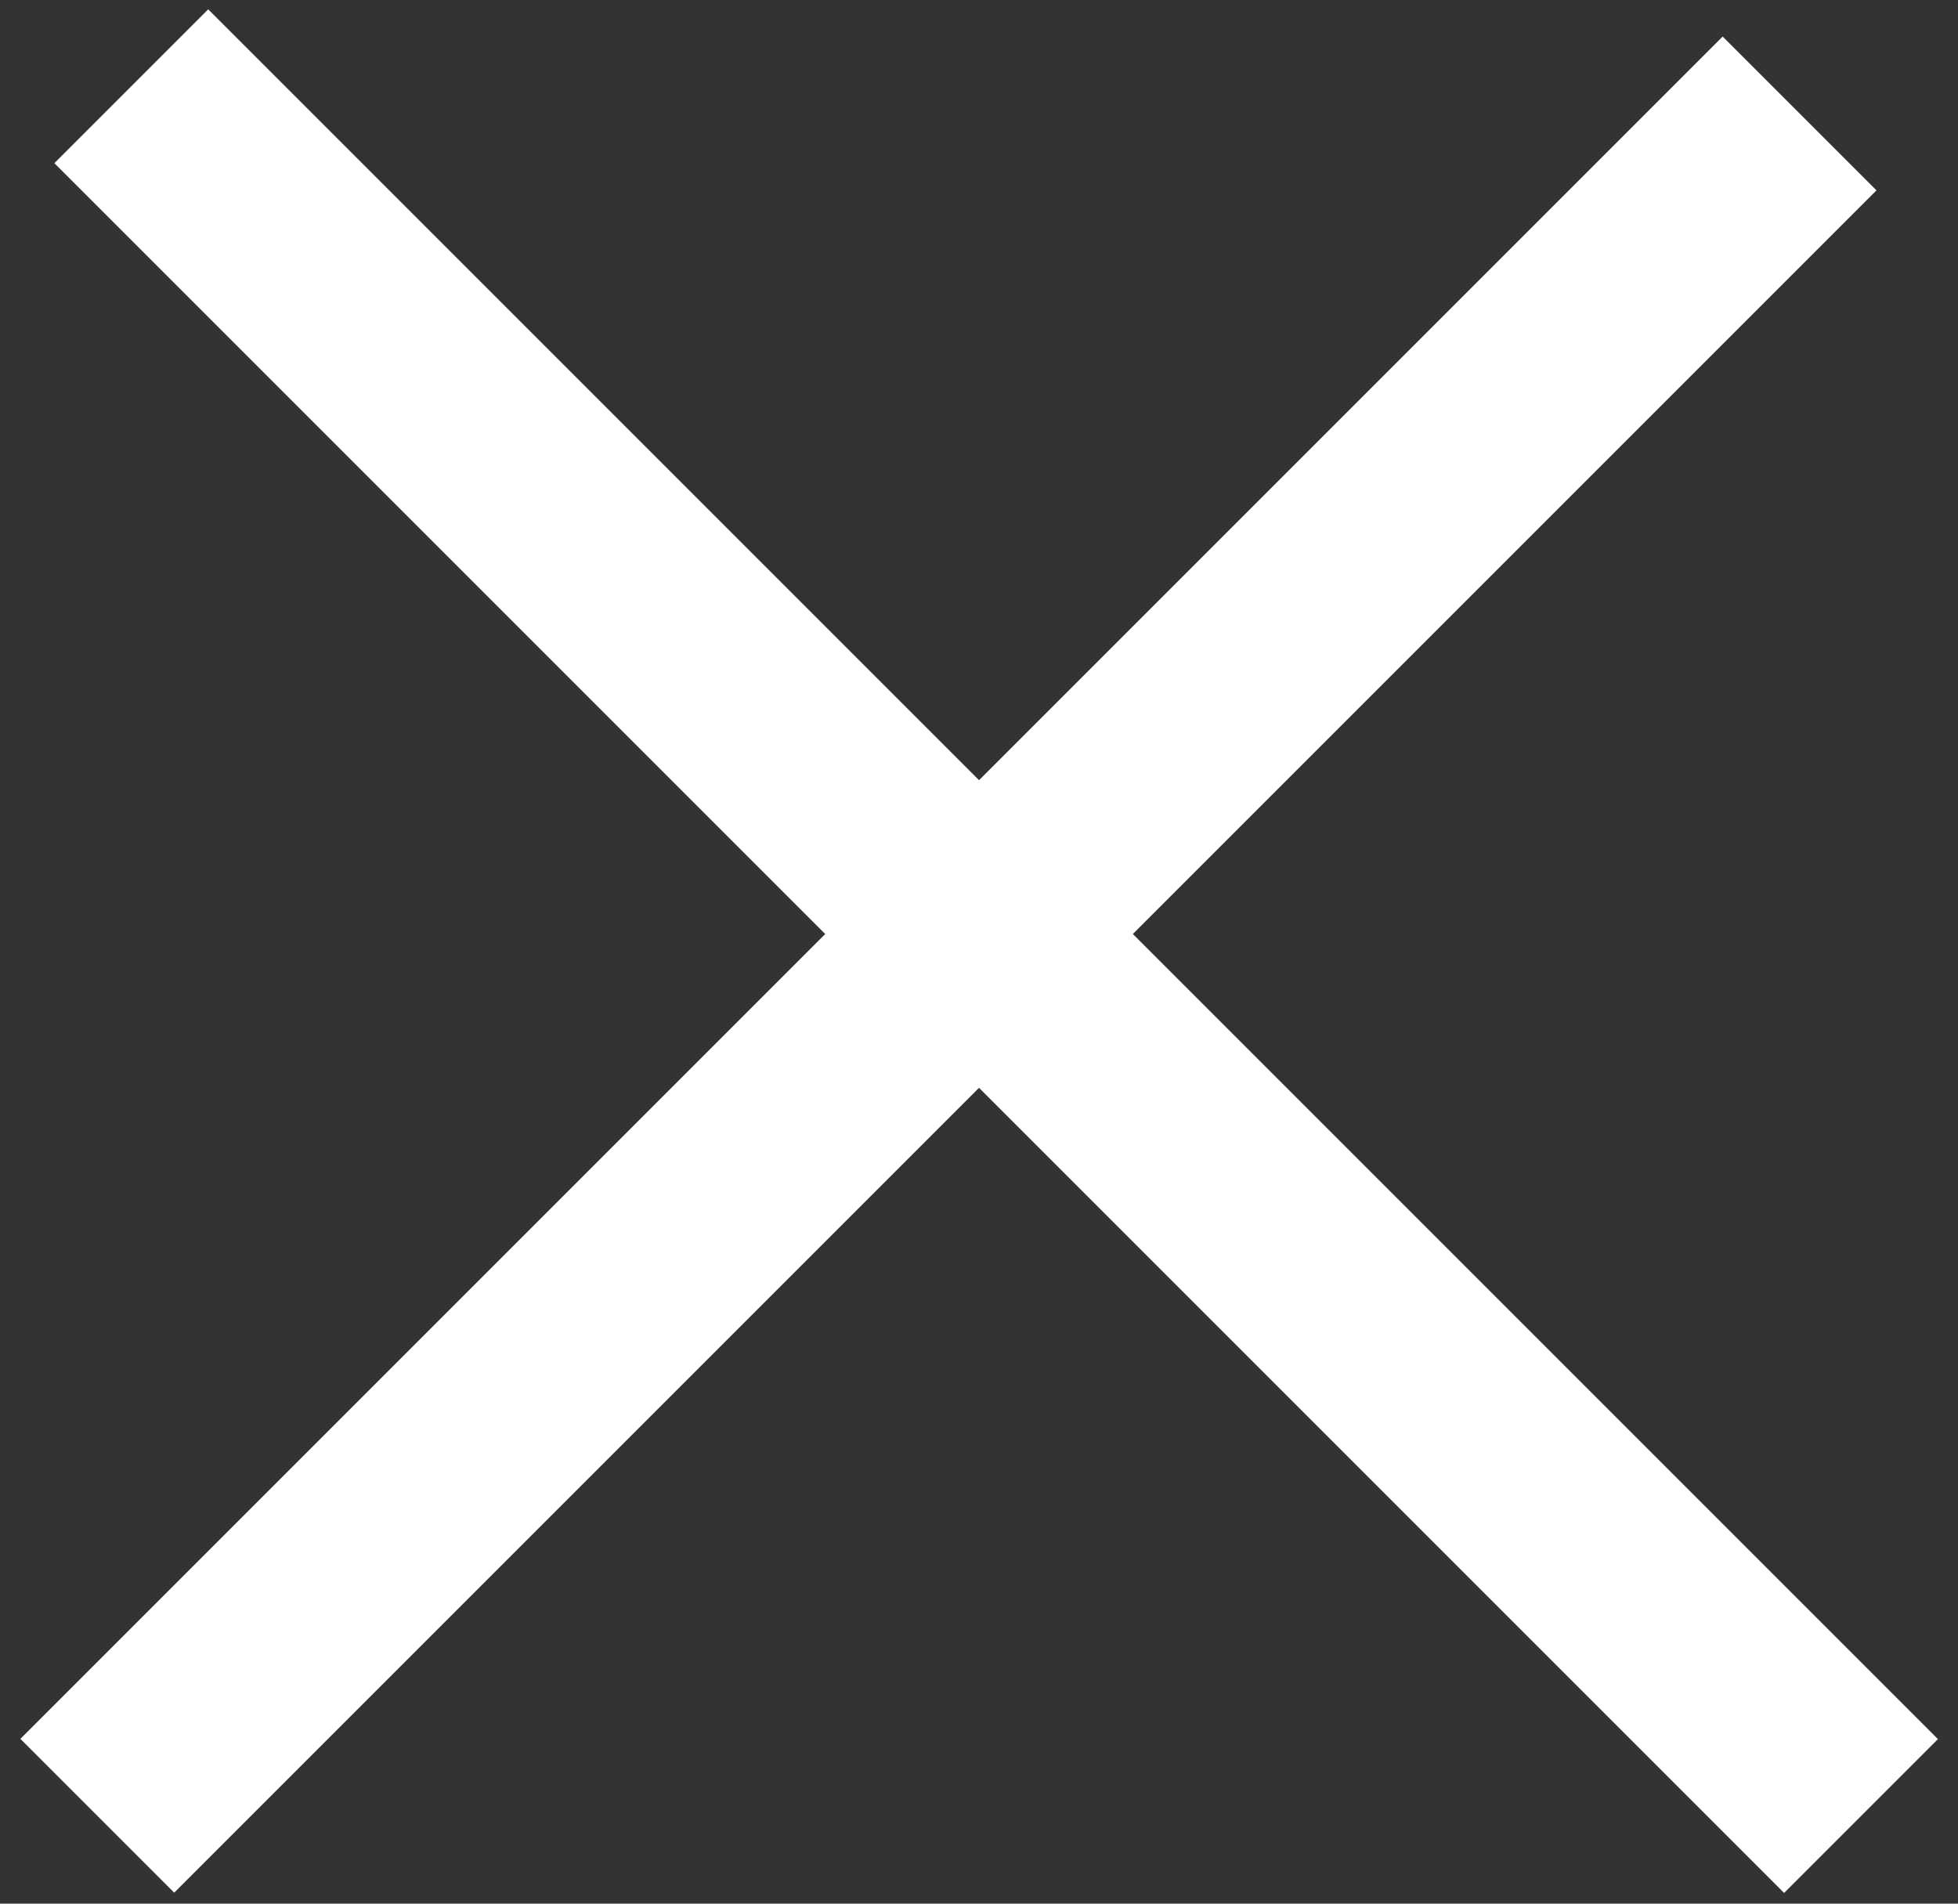 <svg width="36" height="35" viewBox="0 0 36 35" fill="none" xmlns="http://www.w3.org/2000/svg">
<rect x="0" y="0" width="36" height="35" fill="#333333" stroke="none"/>
<line x1="2.414" y1="1.586" x2="34.217" y2="33.389" stroke="#FFFFFF" stroke-width="4"/>
<line y1="-2" x2="44.269" y2="-2" transform="matrix(-0.707 0.707 0.707 0.707 34.501 3.5)" stroke="#FFFFFF" stroke-width="4"/>
</svg>
